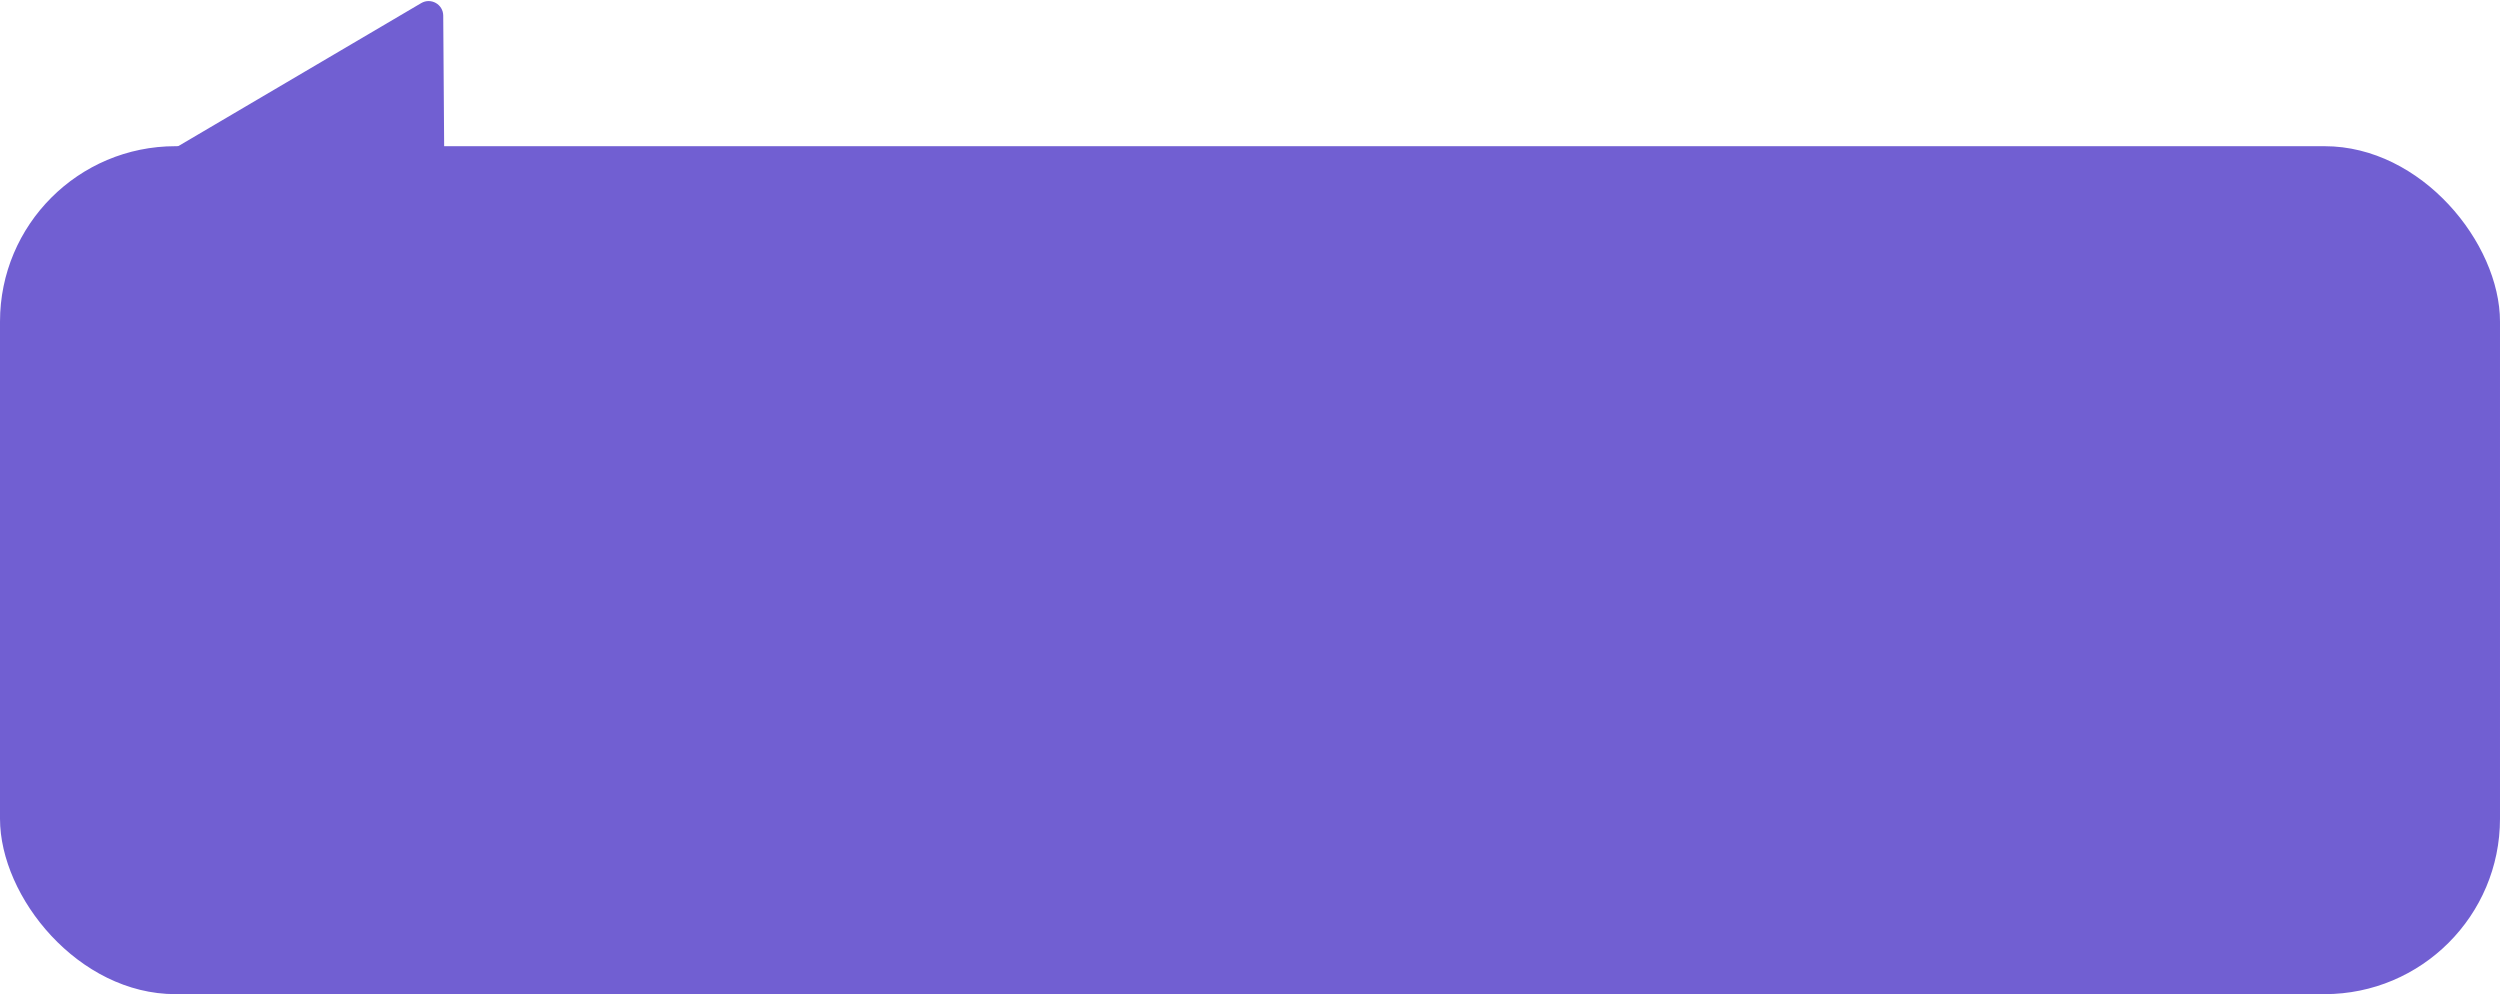 <?xml version="1.0" encoding="UTF-8"?> <svg xmlns="http://www.w3.org/2000/svg" width="171" height="68" viewBox="0 0 171 68" fill="none"><rect y="10" width="171" height="58" rx="12" fill="#715FD2"></rect><path d="M28.81 0.213C29.474 -0.178 30.312 0.297 30.317 1.067L30.454 20.481L12 10.11L28.81 0.213Z" fill="#715FD2"></path></svg> 